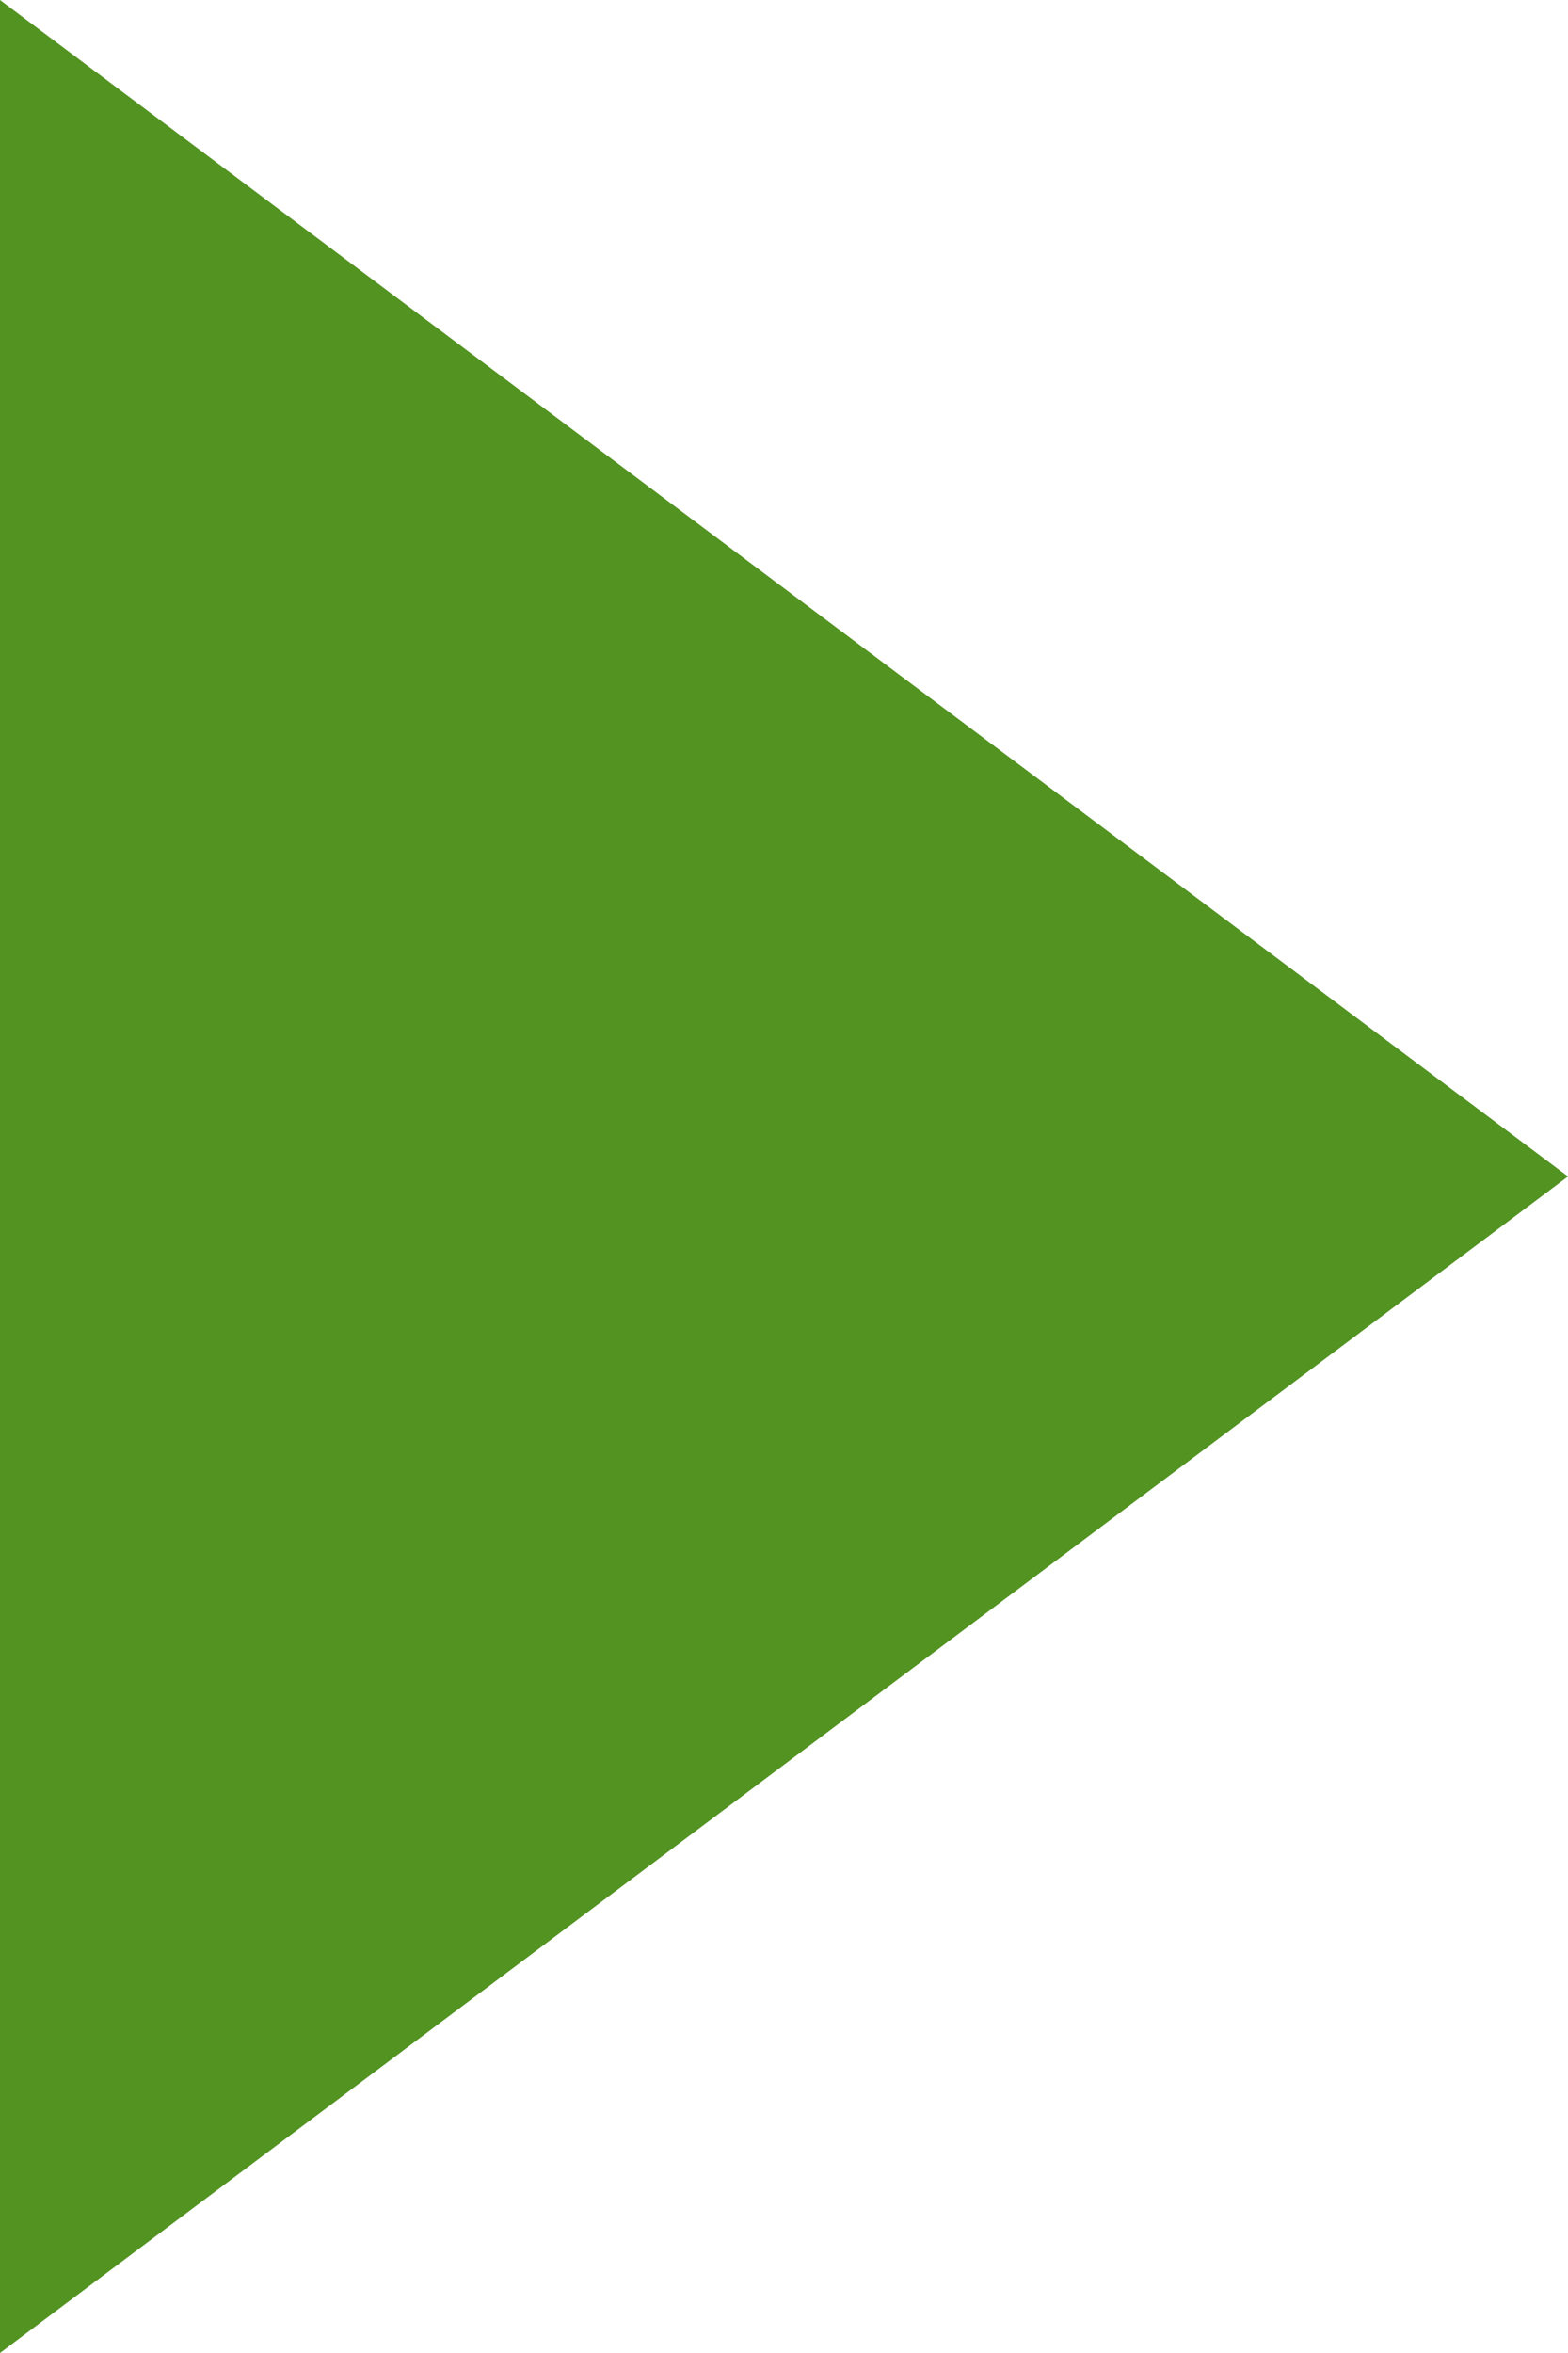 <?xml version="1.0" encoding="utf-8"?>
<!-- Generator: Adobe Illustrator 12.0.0, SVG Export Plug-In . SVG Version: 6.00 Build 51448)  -->
<!DOCTYPE svg PUBLIC "-//W3C//DTD SVG 1.1//EN" "http://www.w3.org/Graphics/SVG/1.1/DTD/svg11.dtd">
<svg  version="1.1" id="レイヤー_1" xmlns="http://www.w3.org/2000/svg" xmlns:xlink="http://www.w3.org/1999/xlink" width="18" height="27" viewBox="0 0 18 27"
	 overflow="visible" enable-background="new 0 0 18 27" xml:space="preserve">
<polygon fill="#529321" points="0,0 18,13.5 0,27 "/>
</svg>

